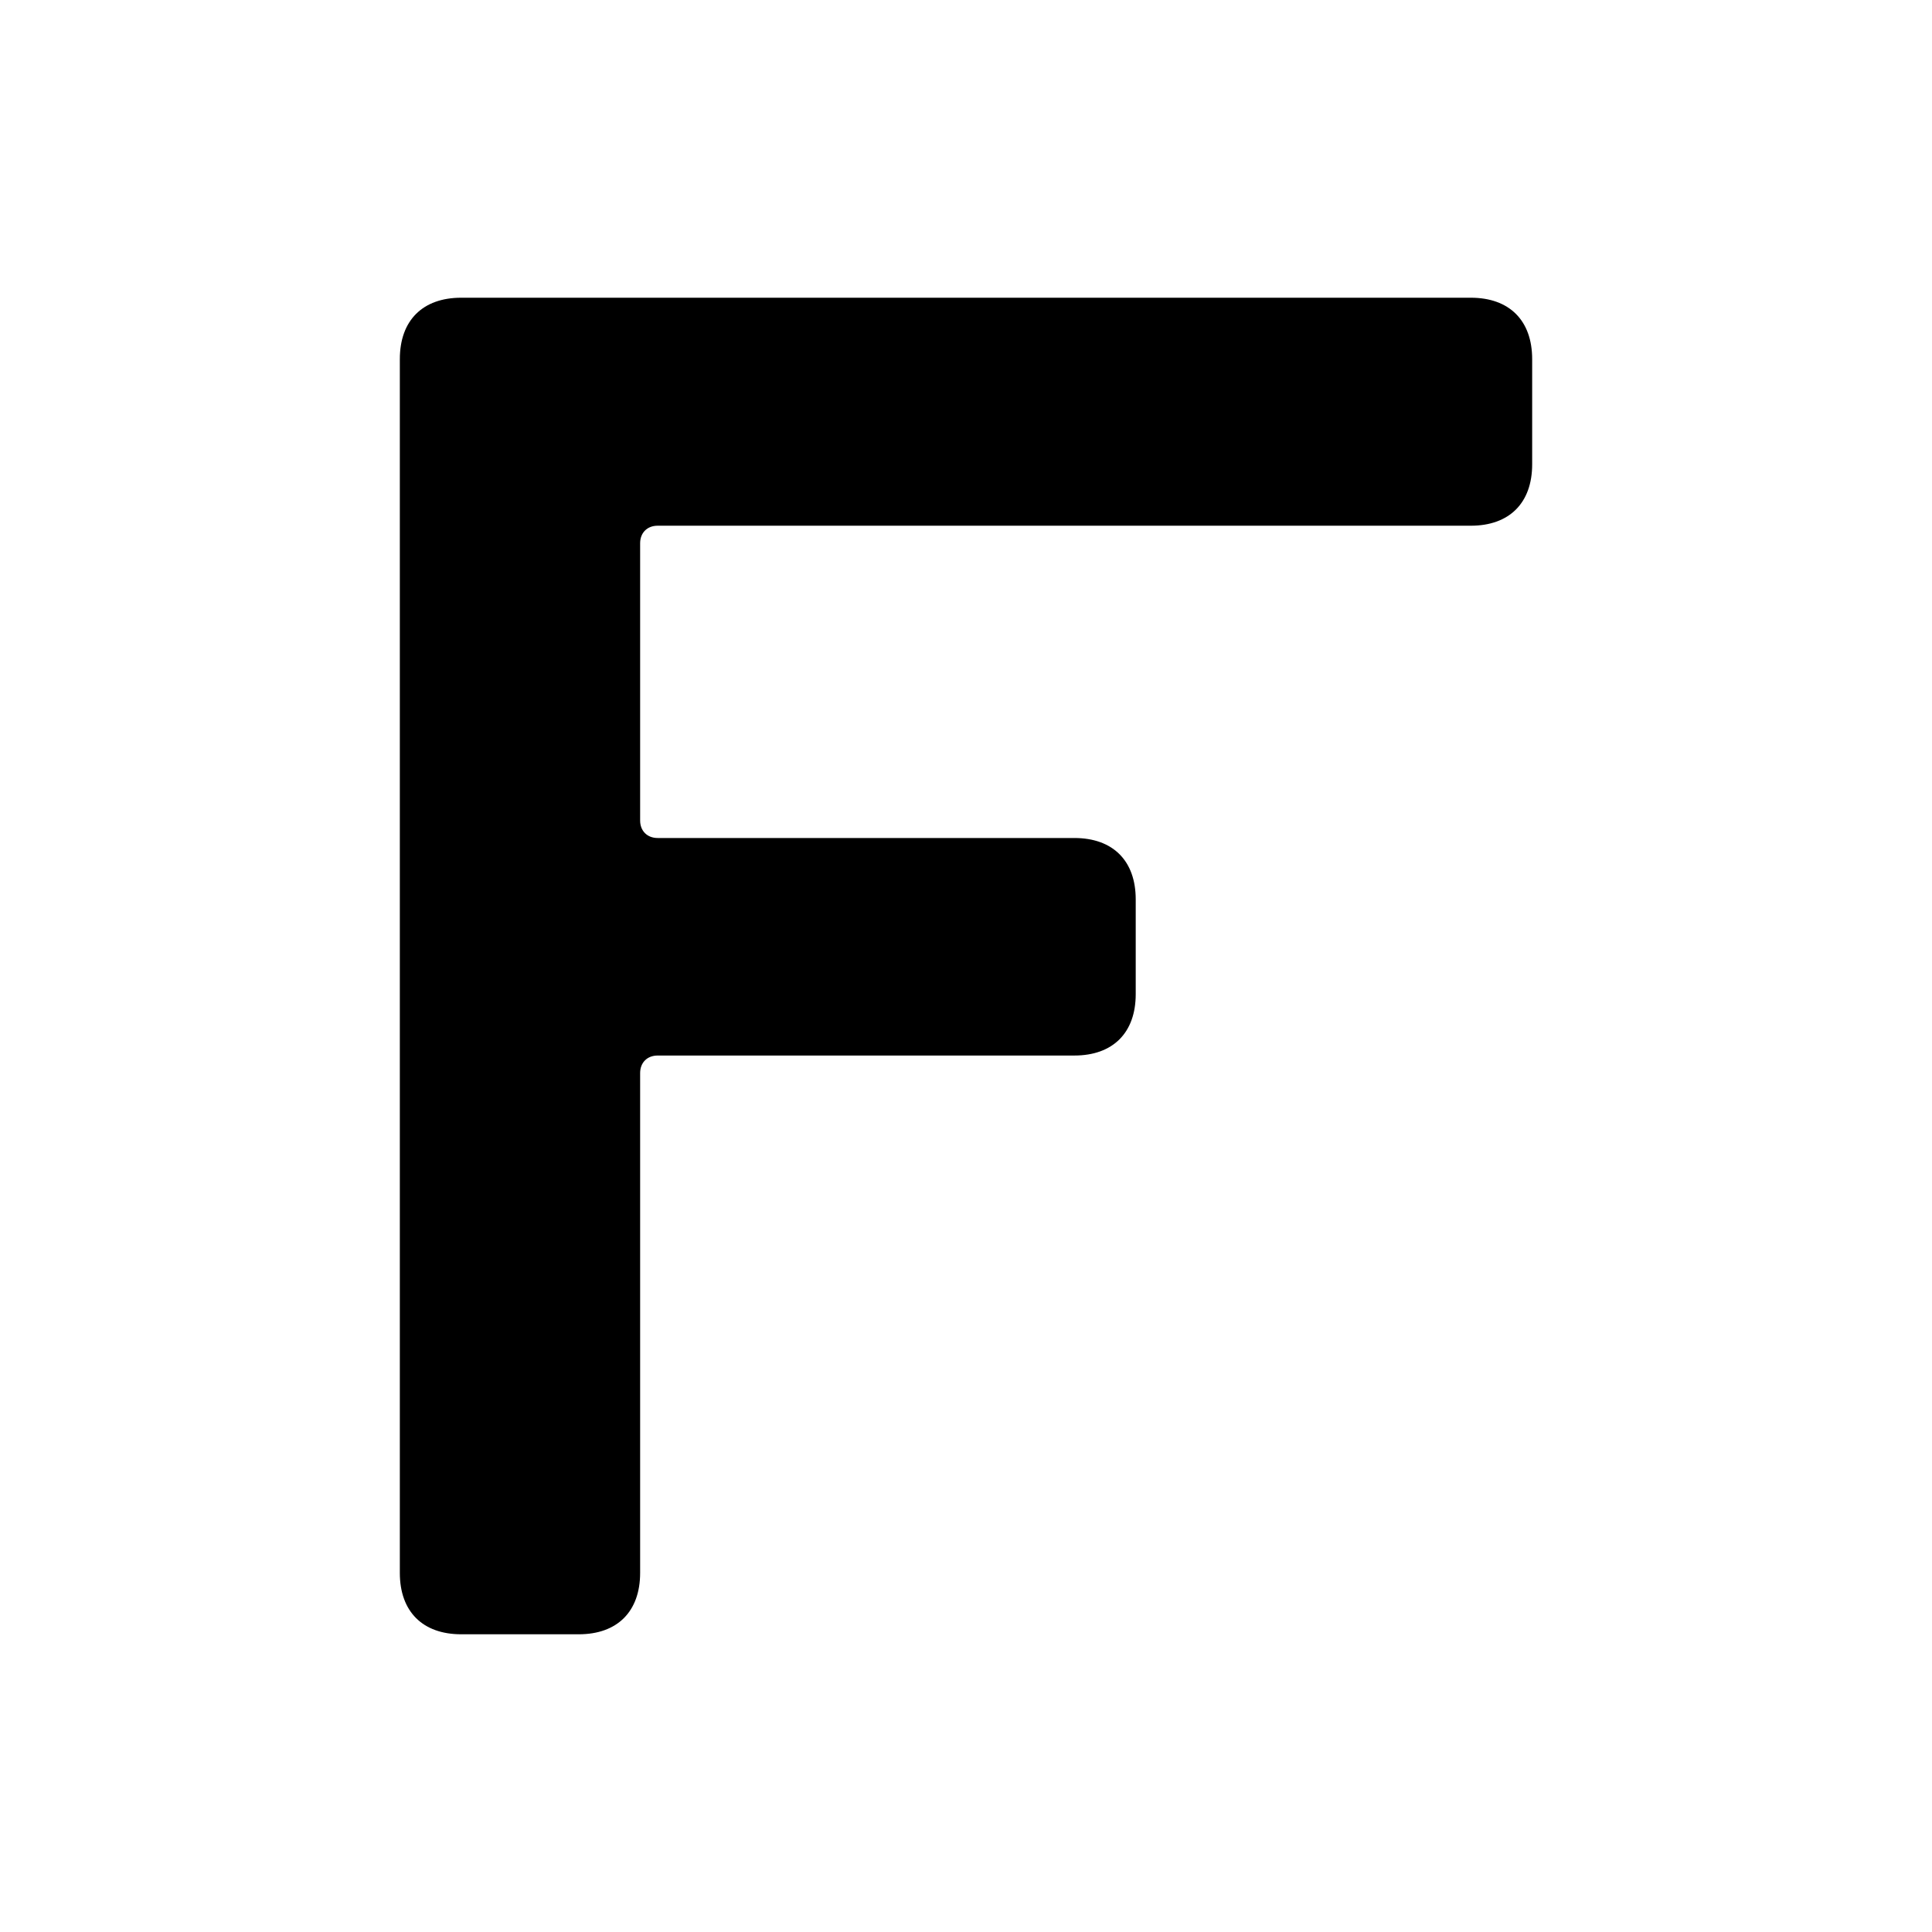 <?xml version="1.0" encoding="UTF-8"?> <svg xmlns="http://www.w3.org/2000/svg" id="Livello_1" version="1.1" viewBox="0 0 1366 1366"><path d="M282.7,1112.1V253.9c0-27.3,16.1-43.4,43.4-43.4h713.8c27.3,0,43.4,16.1,43.4,43.4v74.4c0,27.3-16.1,43.4-43.4,43.4H465c-7.4,0-12.4,5-12.4,12.4v196c0,7.4,5,12.4,12.4,12.4h294.6c27.3,0,43.4,16.1,43.4,43.4v67c0,27.3-16.1,43.4-43.4,43.4h-294.6c-7.4,0-12.4,5-12.4,12.4v353.4c0,27.3-16.1,43.4-43.4,43.4h-83.1c-27.3,0-43.4-16.1-43.4-43.4Z"></path></svg> 